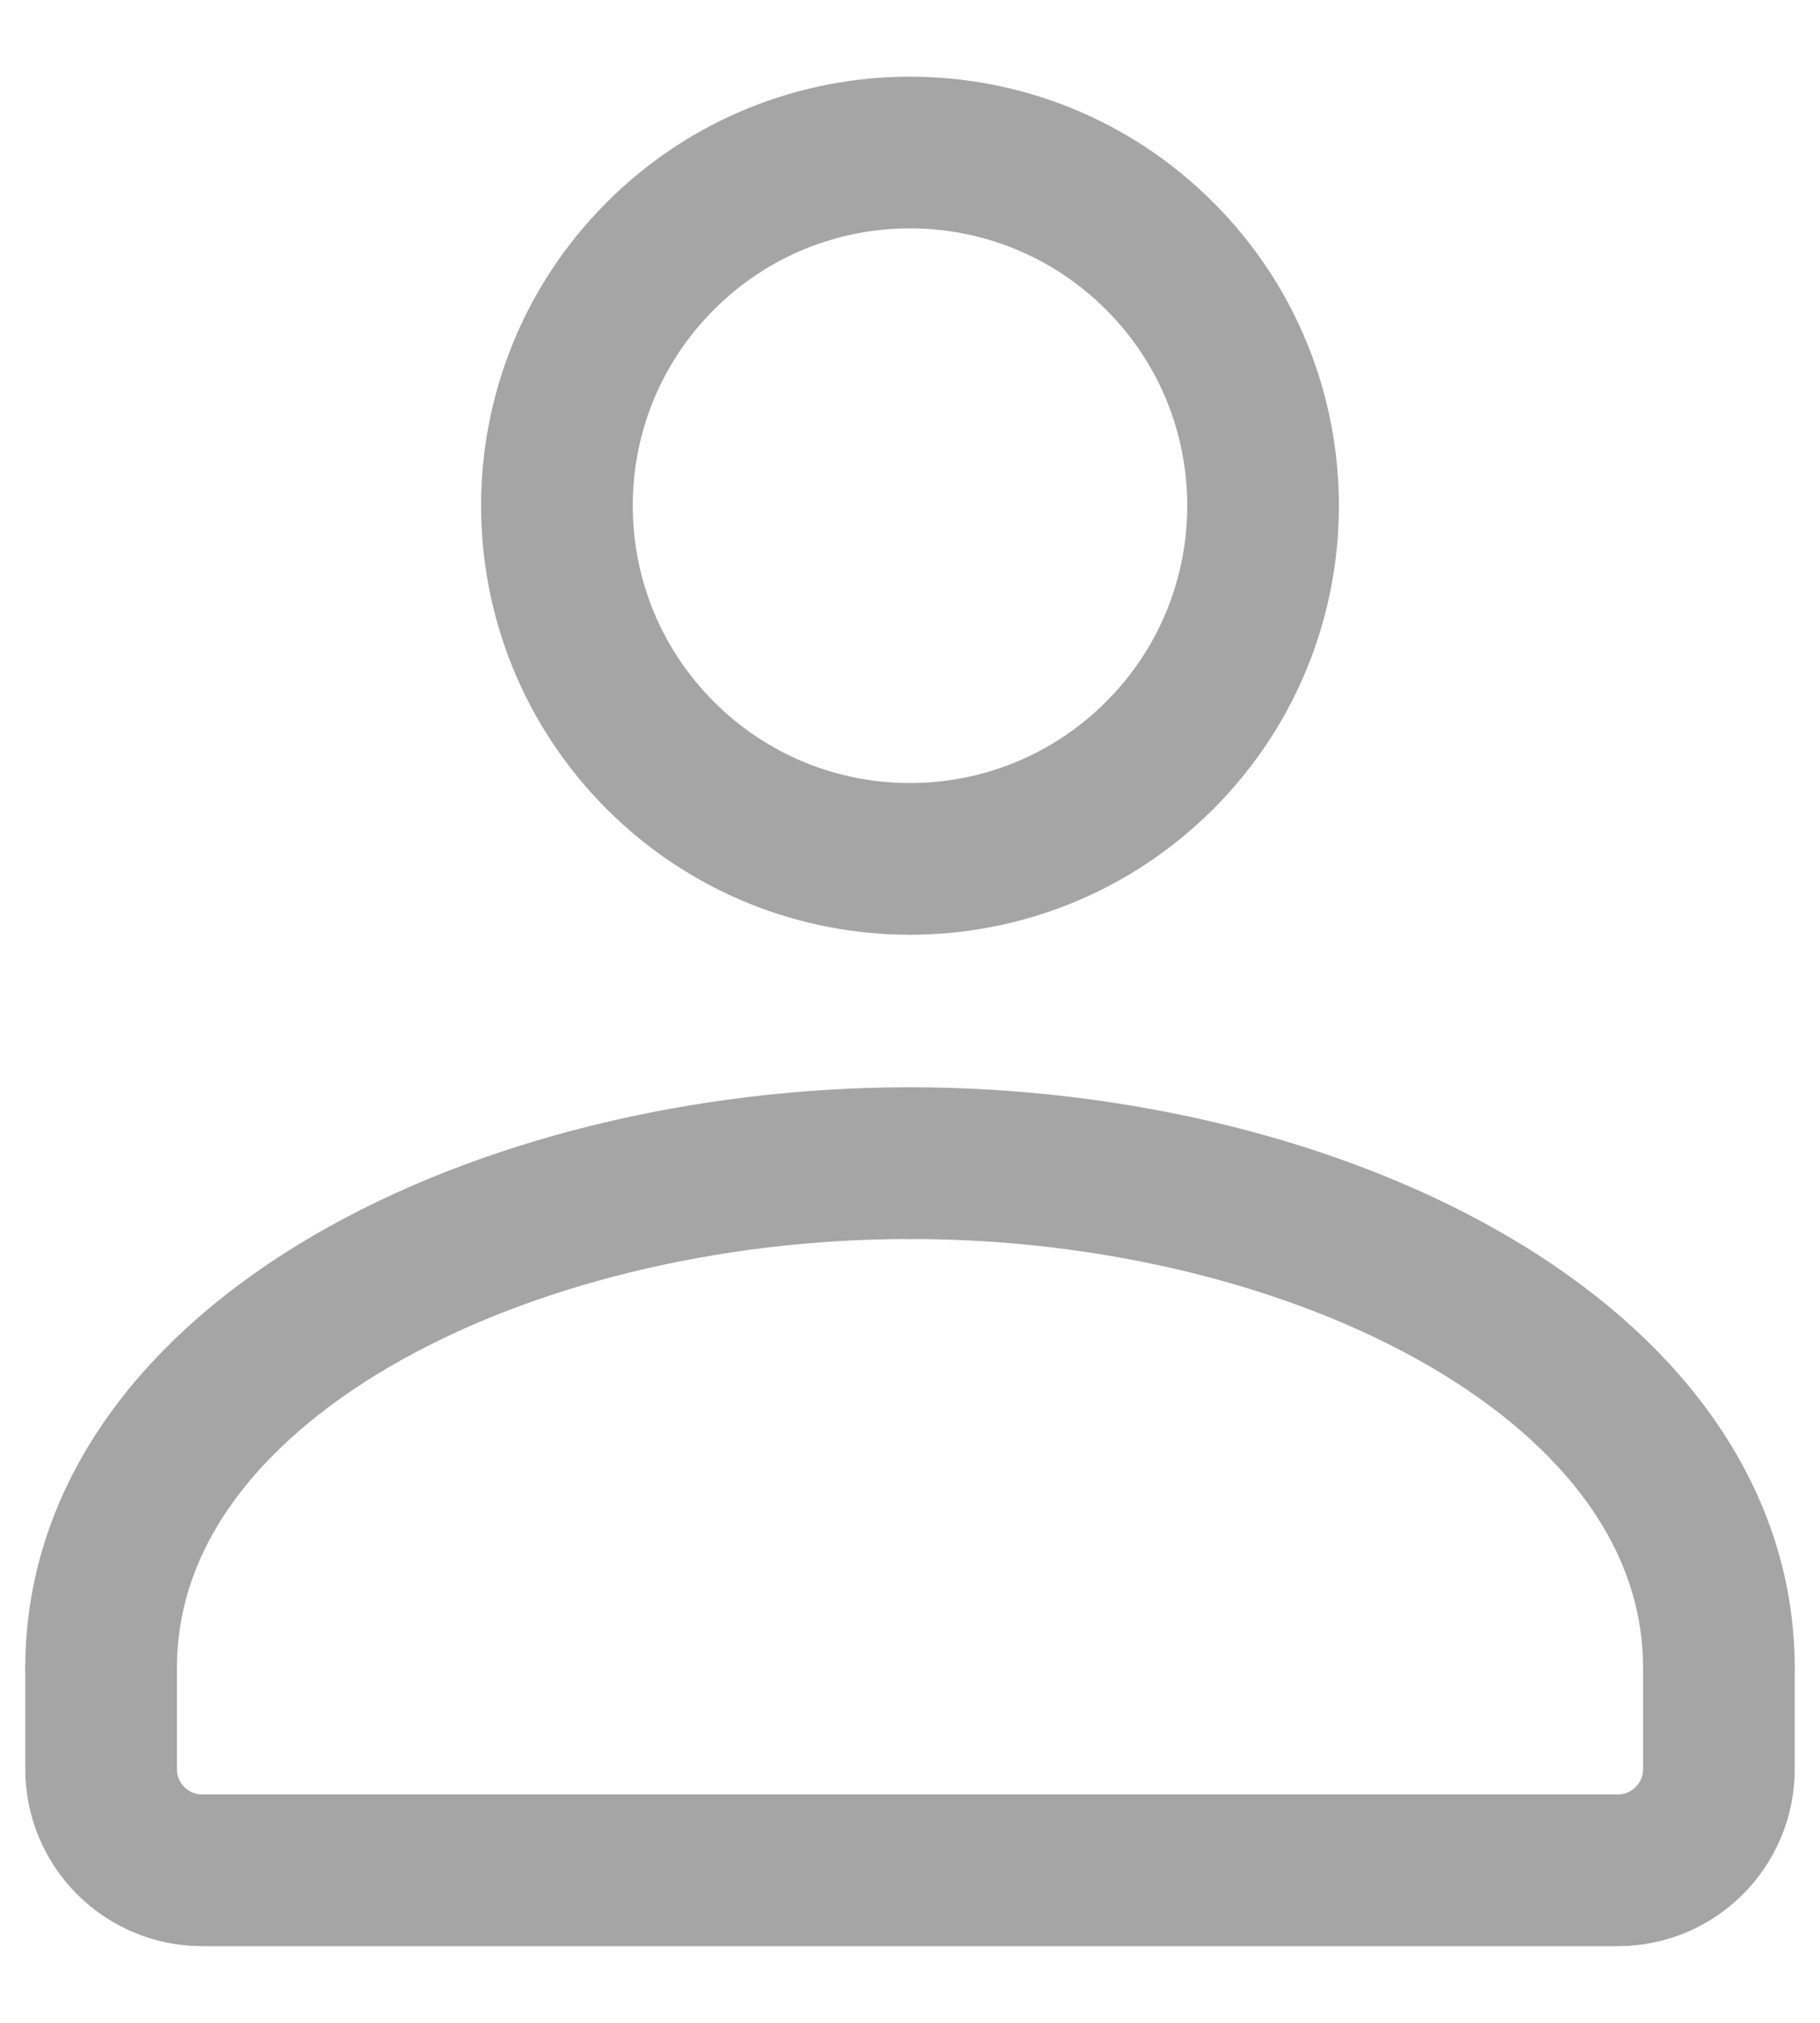 <?xml version="1.0" encoding="UTF-8"?>
<svg width="18px" height="20px" viewBox="0 0 18 20" version="1.1" xmlns="http://www.w3.org/2000/svg" xmlns:xlink="http://www.w3.org/1999/xlink">
    <!-- Generator: sketchtool 59.1 (101010) - https://sketch.com -->
    <title>7FC123F1-E8C8-4B3A-B2A3-841F115F1EEB</title>
    <desc>Created with sketchtool.</desc>
    <g id="Web-Design" stroke="none" stroke-width="1" fill="none" fill-rule="evenodd">
        <g id="Style-Guide-(Incomplete)" transform="translate(-389, -194)">
            <g id="User,Profile.4-Copy" transform="translate(386, 192)">
                <g id="Group" stroke-linecap="round" stroke-linejoin="round" transform="translate(4, 3)" stroke="#A5A5A5" stroke-width="1.5">
                    <path d="M10.469,1.531 C11.833,2.894 11.833,5.106 10.469,6.469 C9.105,7.833 6.894,7.833 5.531,6.469 C4.167,5.106 4.167,2.894 5.531,1.531 C6.894,0.167 9.105,0.167 10.469,1.531" id="Path"></path>
                    <path d="M16,15.492 L16,16.492 C16,17.044 15.552,17.492 15,17.492 L1,17.492 C0.448,17.492 0,17.044 0,16.492 L0,15.492" id="Path"></path>
                    <path d="M0,15.492 C0,12.466 3.952,10.5 8,10.5" id="Path"></path>
                    <path d="M8,10.5 C12.048,10.5 16,12.467 16,15.492" id="Path"></path>
                </g>
                <polygon id="Path" points="0 0 24 0 24 24 0 24"></polygon>
            </g>
        </g>
    </g>
</svg>